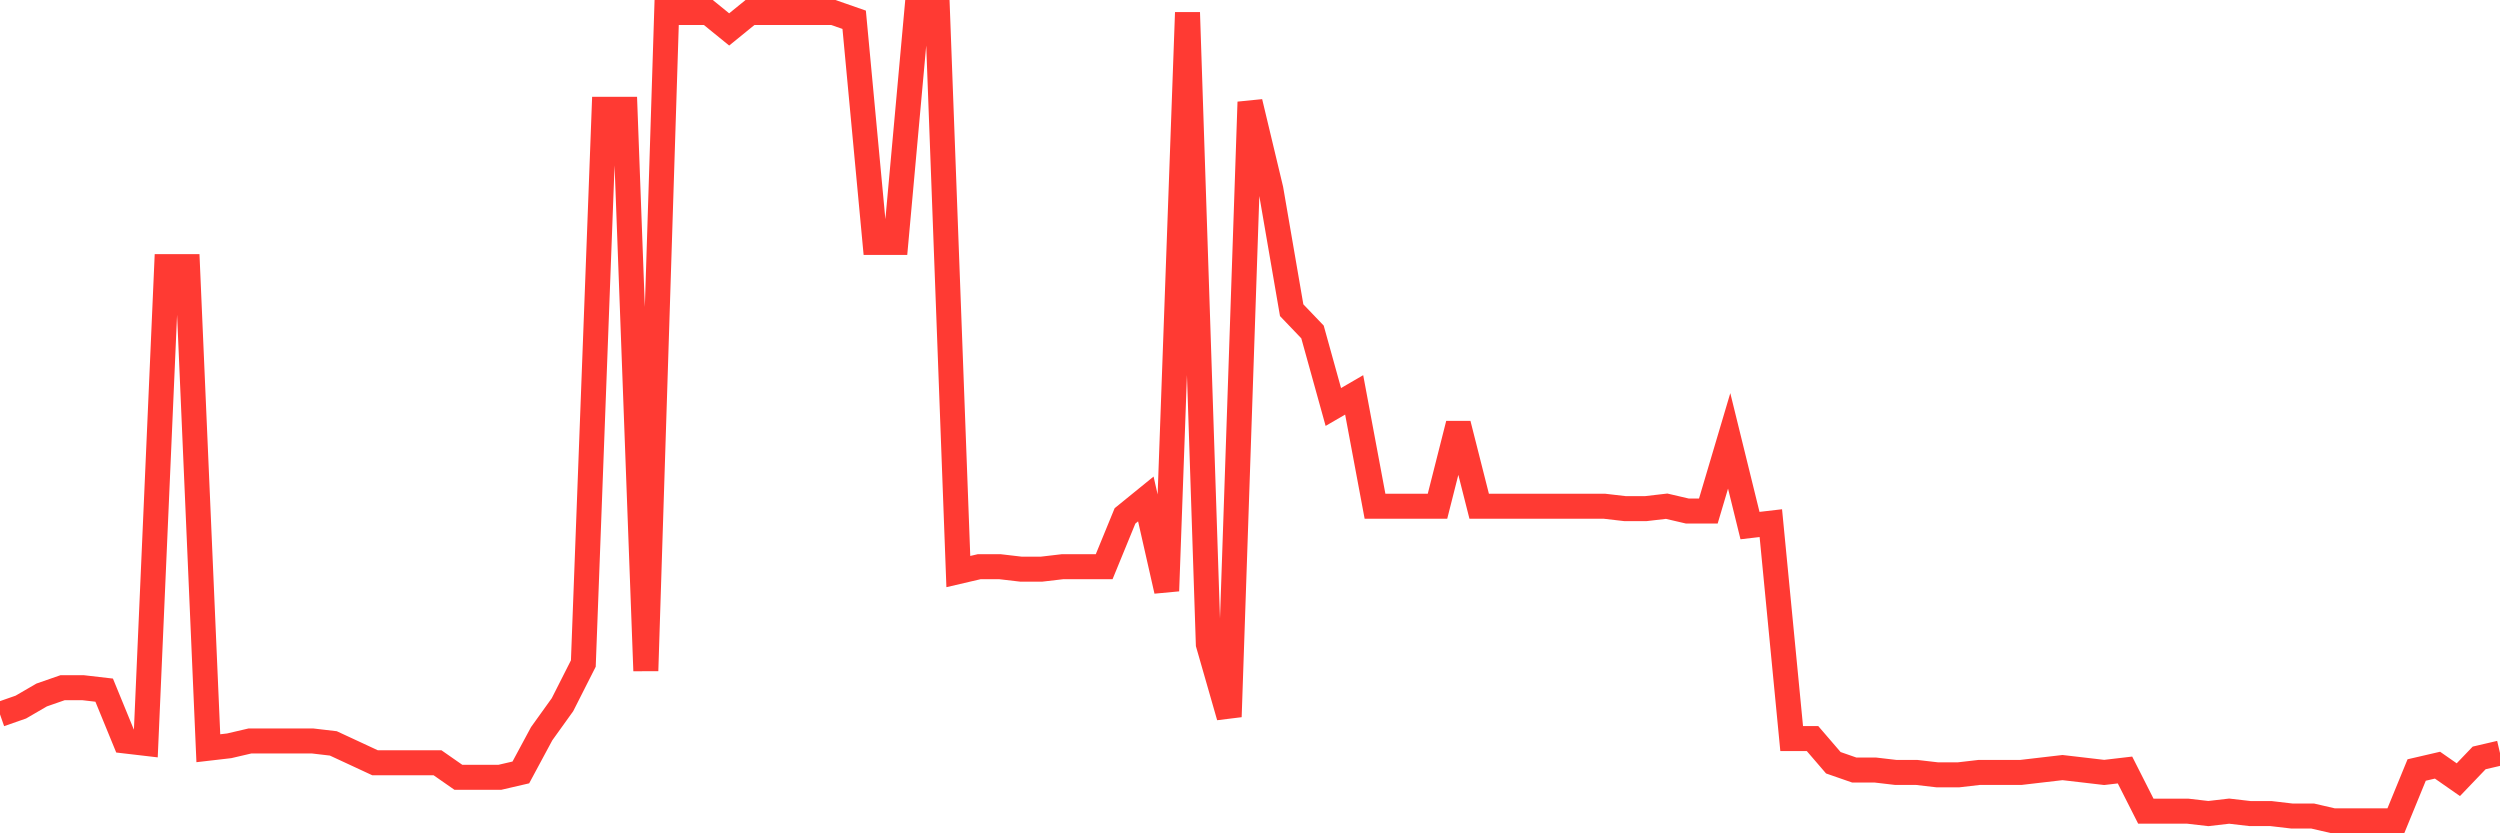 <svg
  xmlns="http://www.w3.org/2000/svg"
  xmlns:xlink="http://www.w3.org/1999/xlink"
  width="120"
  height="40"
  viewBox="0 0 120 40"
  preserveAspectRatio="none"
>
  <polyline
    points="0,34.289 1,33.94 2,33.359 3,33.011 4,33.011 5,33.127 6,35.566 7,35.683 8,12.798 9,12.798 10,35.915 11,35.799 12,35.566 13,35.566 14,35.566 15,35.566 16,35.683 17,36.147 18,36.612 19,36.612 20,36.612 21,36.612 22,37.309 23,37.309 24,37.309 25,37.077 26,35.218 27,33.824 28,31.849 29,5.247 30,5.247 31,32.198 32,0.6 33,0.6 34,0.6 35,1.413 36,0.6 37,0.6 38,0.6 39,0.6 40,0.6 41,0.949 42,11.636 43,11.636 44,0.6 45,0.6 46,27.435 47,27.202 48,27.202 49,27.319 50,27.319 51,27.202 52,27.202 53,27.202 54,24.763 55,23.95 56,28.364 57,0.6 58,30.92 59,34.405 60,4.898 61,9.08 62,14.889 63,15.934 64,19.535 65,18.954 66,24.298 67,24.298 68,24.298 69,24.298 70,20.349 71,24.298 72,24.298 73,24.298 74,24.298 75,24.298 76,24.298 77,24.298 78,24.414 79,24.414 80,24.298 81,24.531 82,24.531 83,21.162 84,25.228 85,25.111 86,35.45 87,35.45 88,36.612 89,36.96 90,36.96 91,37.077 92,37.077 93,37.193 94,37.193 95,37.077 96,37.077 97,37.077 98,36.96 99,36.844 100,36.96 101,37.077 102,36.96 103,38.935 104,38.935 105,38.935 106,39.051 107,38.935 108,39.051 109,39.051 110,39.168 111,39.168 112,39.4 113,39.4 114,39.4 115,39.4 116,36.96 117,36.728 118,37.425 119,36.38 120,36.147"
    fill="none"
    stroke="#ff3a33"
    stroke-width="1.2"
  >
  </polyline>
</svg>